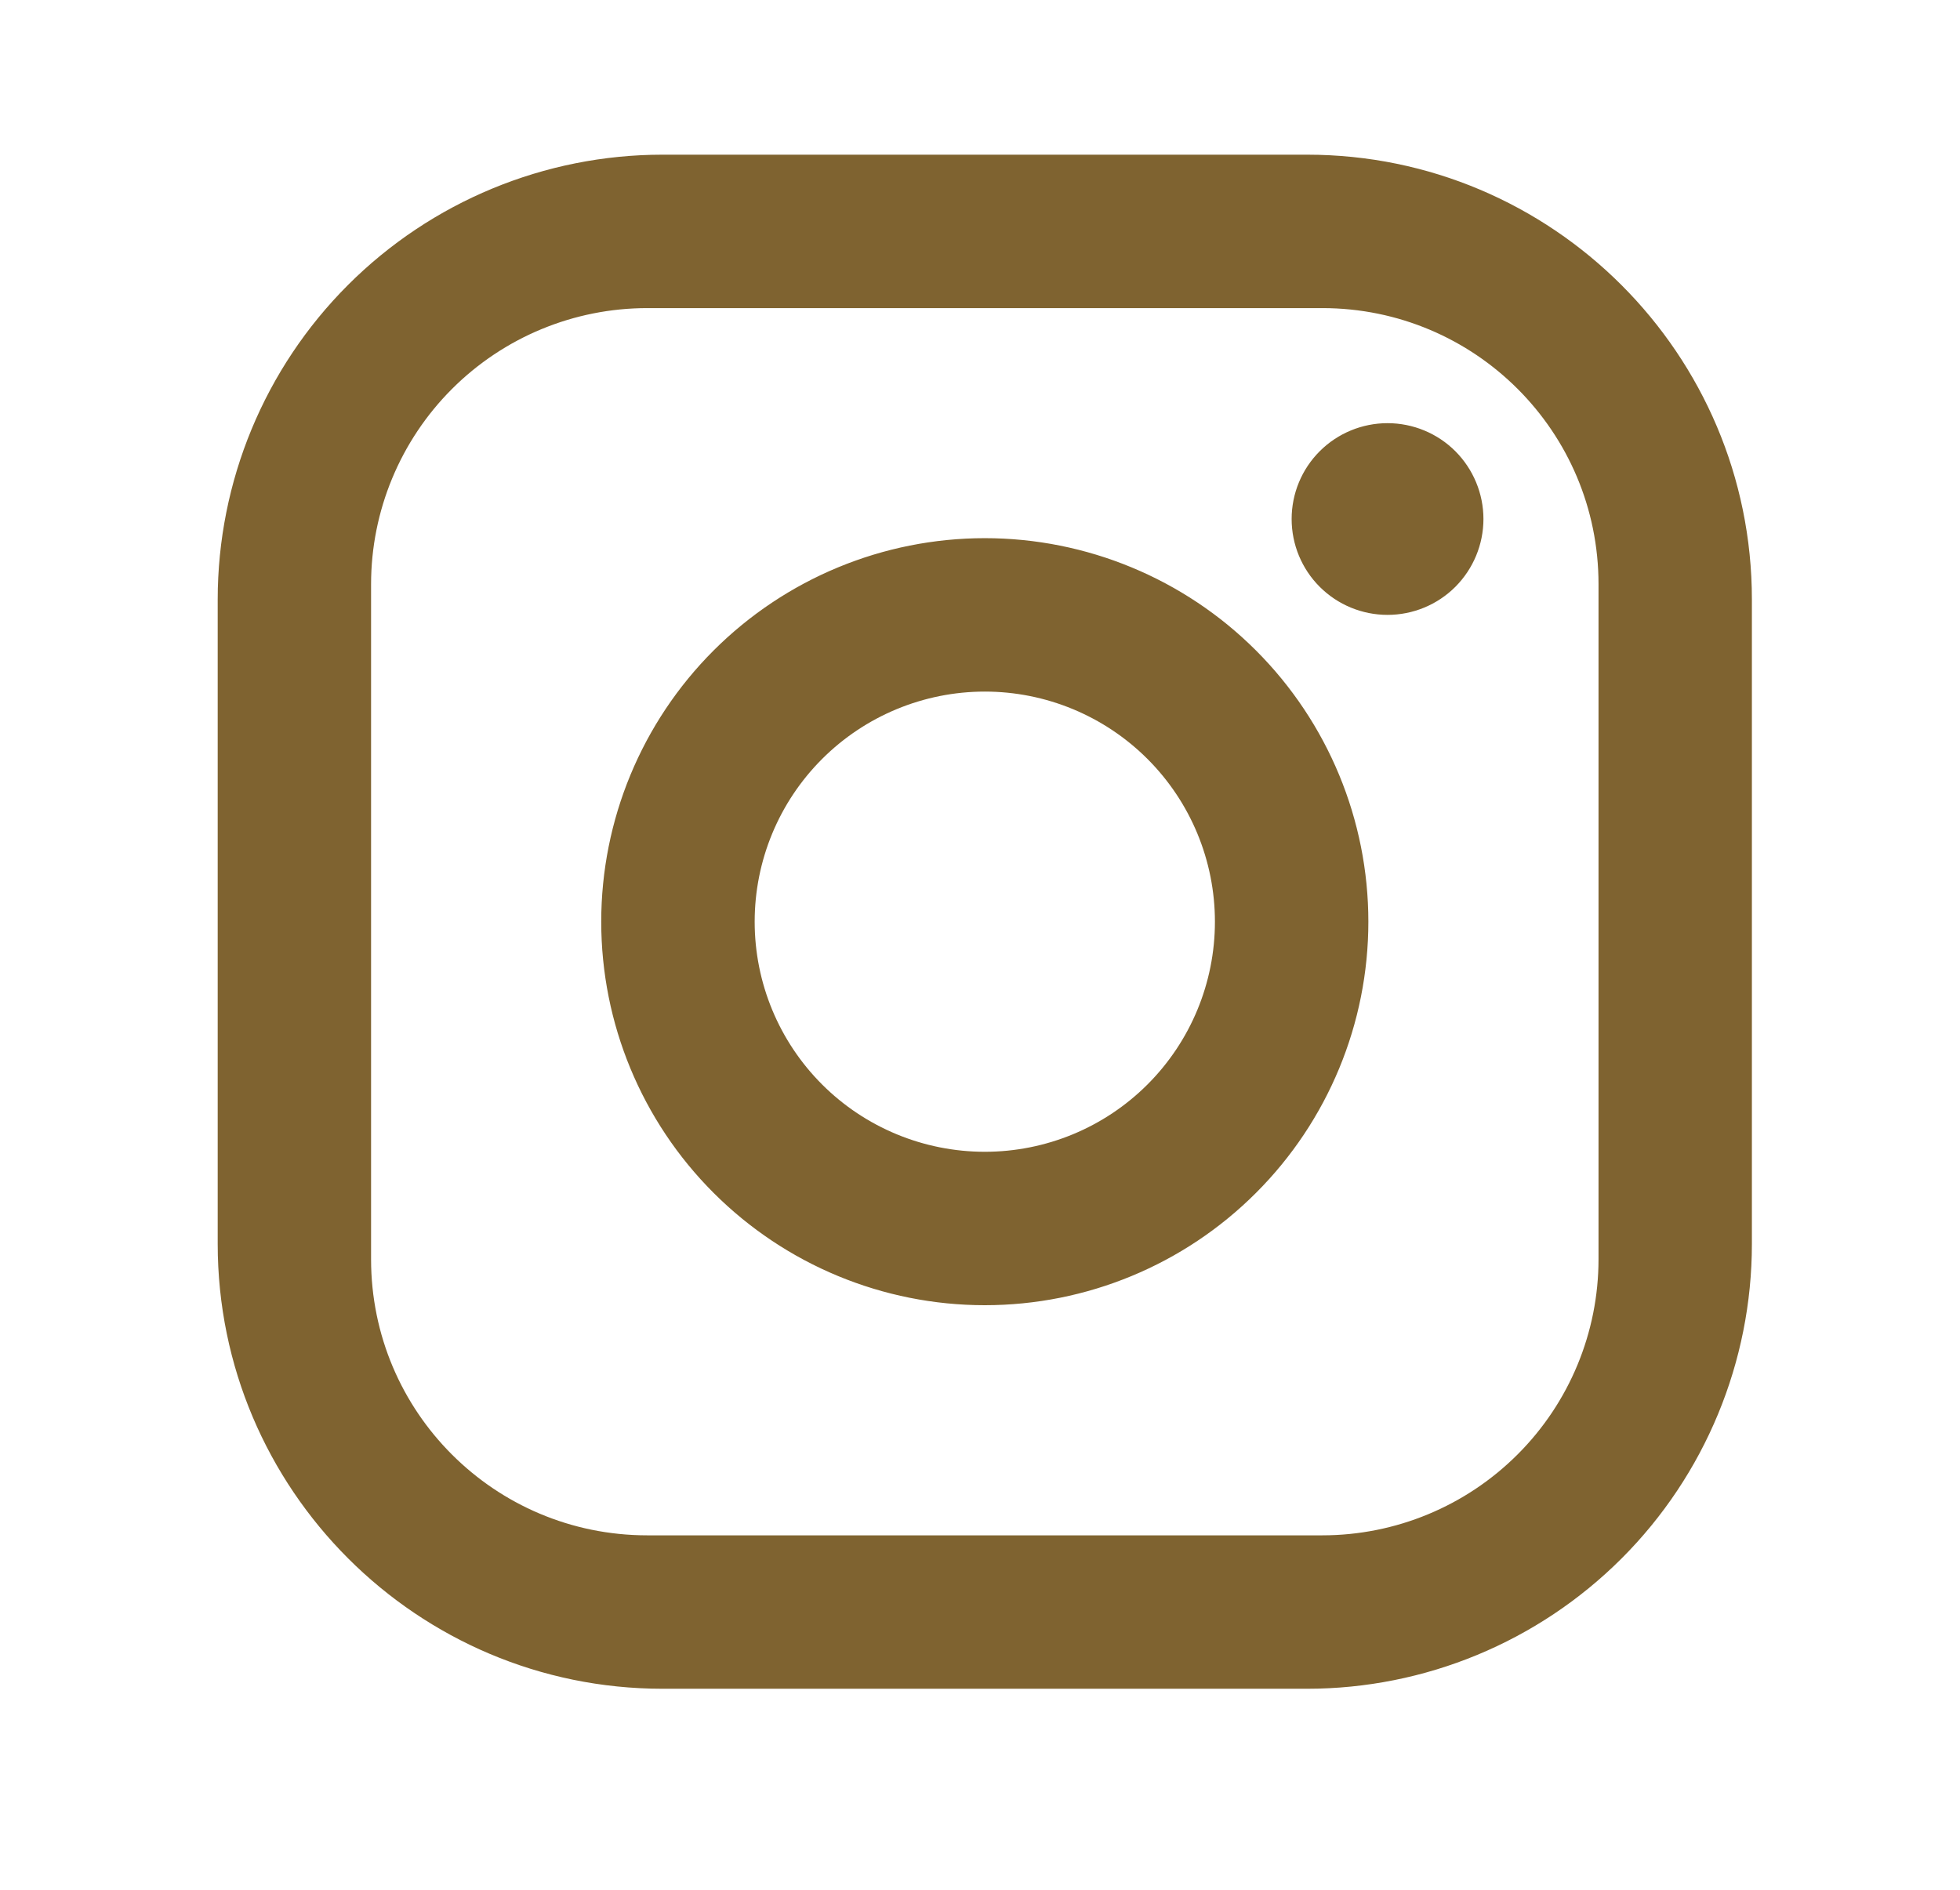<svg width="28" height="27" viewBox="0 0 28 27" fill="none" xmlns="http://www.w3.org/2000/svg">
<g id="svgexport-3">
<path id="Vector" d="M9.466 2.21H18.671C22.178 2.21 25.027 5.059 25.027 8.566V17.772C25.027 19.457 24.358 21.074 23.166 22.266C21.974 23.458 20.357 24.128 18.671 24.128H9.466C5.959 24.128 3.11 21.279 3.11 17.772V8.566C3.11 6.88 3.779 5.264 4.971 4.072C6.163 2.88 7.78 2.21 9.466 2.21ZM9.247 4.402C8.2 4.402 7.197 4.817 6.457 5.557C5.717 6.297 5.301 7.301 5.301 8.347V17.991C5.301 20.172 7.066 21.936 9.247 21.936H18.89C19.937 21.936 20.94 21.52 21.68 20.78C22.42 20.041 22.836 19.037 22.836 17.991V8.347C22.836 6.166 21.071 4.402 18.89 4.402H9.247ZM19.822 6.046C20.185 6.046 20.534 6.19 20.791 6.447C21.047 6.704 21.192 7.052 21.192 7.415C21.192 7.779 21.047 8.127 20.791 8.384C20.534 8.641 20.185 8.785 19.822 8.785C19.459 8.785 19.11 8.641 18.853 8.384C18.596 8.127 18.452 7.779 18.452 7.415C18.452 7.052 18.596 6.704 18.853 6.447C19.11 6.19 19.459 6.046 19.822 6.046ZM14.069 7.689C15.522 7.689 16.916 8.267 17.943 9.294C18.971 10.322 19.548 11.716 19.548 13.169C19.548 14.622 18.971 16.016 17.943 17.043C16.916 18.071 15.522 18.648 14.069 18.648C12.615 18.648 11.222 18.071 10.194 17.043C9.166 16.016 8.589 14.622 8.589 13.169C8.589 11.716 9.166 10.322 10.194 9.294C11.222 8.267 12.615 7.689 14.069 7.689ZM14.069 9.881C13.197 9.881 12.36 10.228 11.744 10.844C11.127 11.461 10.781 12.297 10.781 13.169C10.781 14.041 11.127 14.877 11.744 15.494C12.36 16.11 13.197 16.456 14.069 16.456C14.941 16.456 15.777 16.11 16.393 15.494C17.01 14.877 17.356 14.041 17.356 13.169C17.356 12.297 17.01 11.461 16.393 10.844C15.777 10.228 14.941 9.881 14.069 9.881Z" fill="#7F6330"/>
</g>
</svg>
